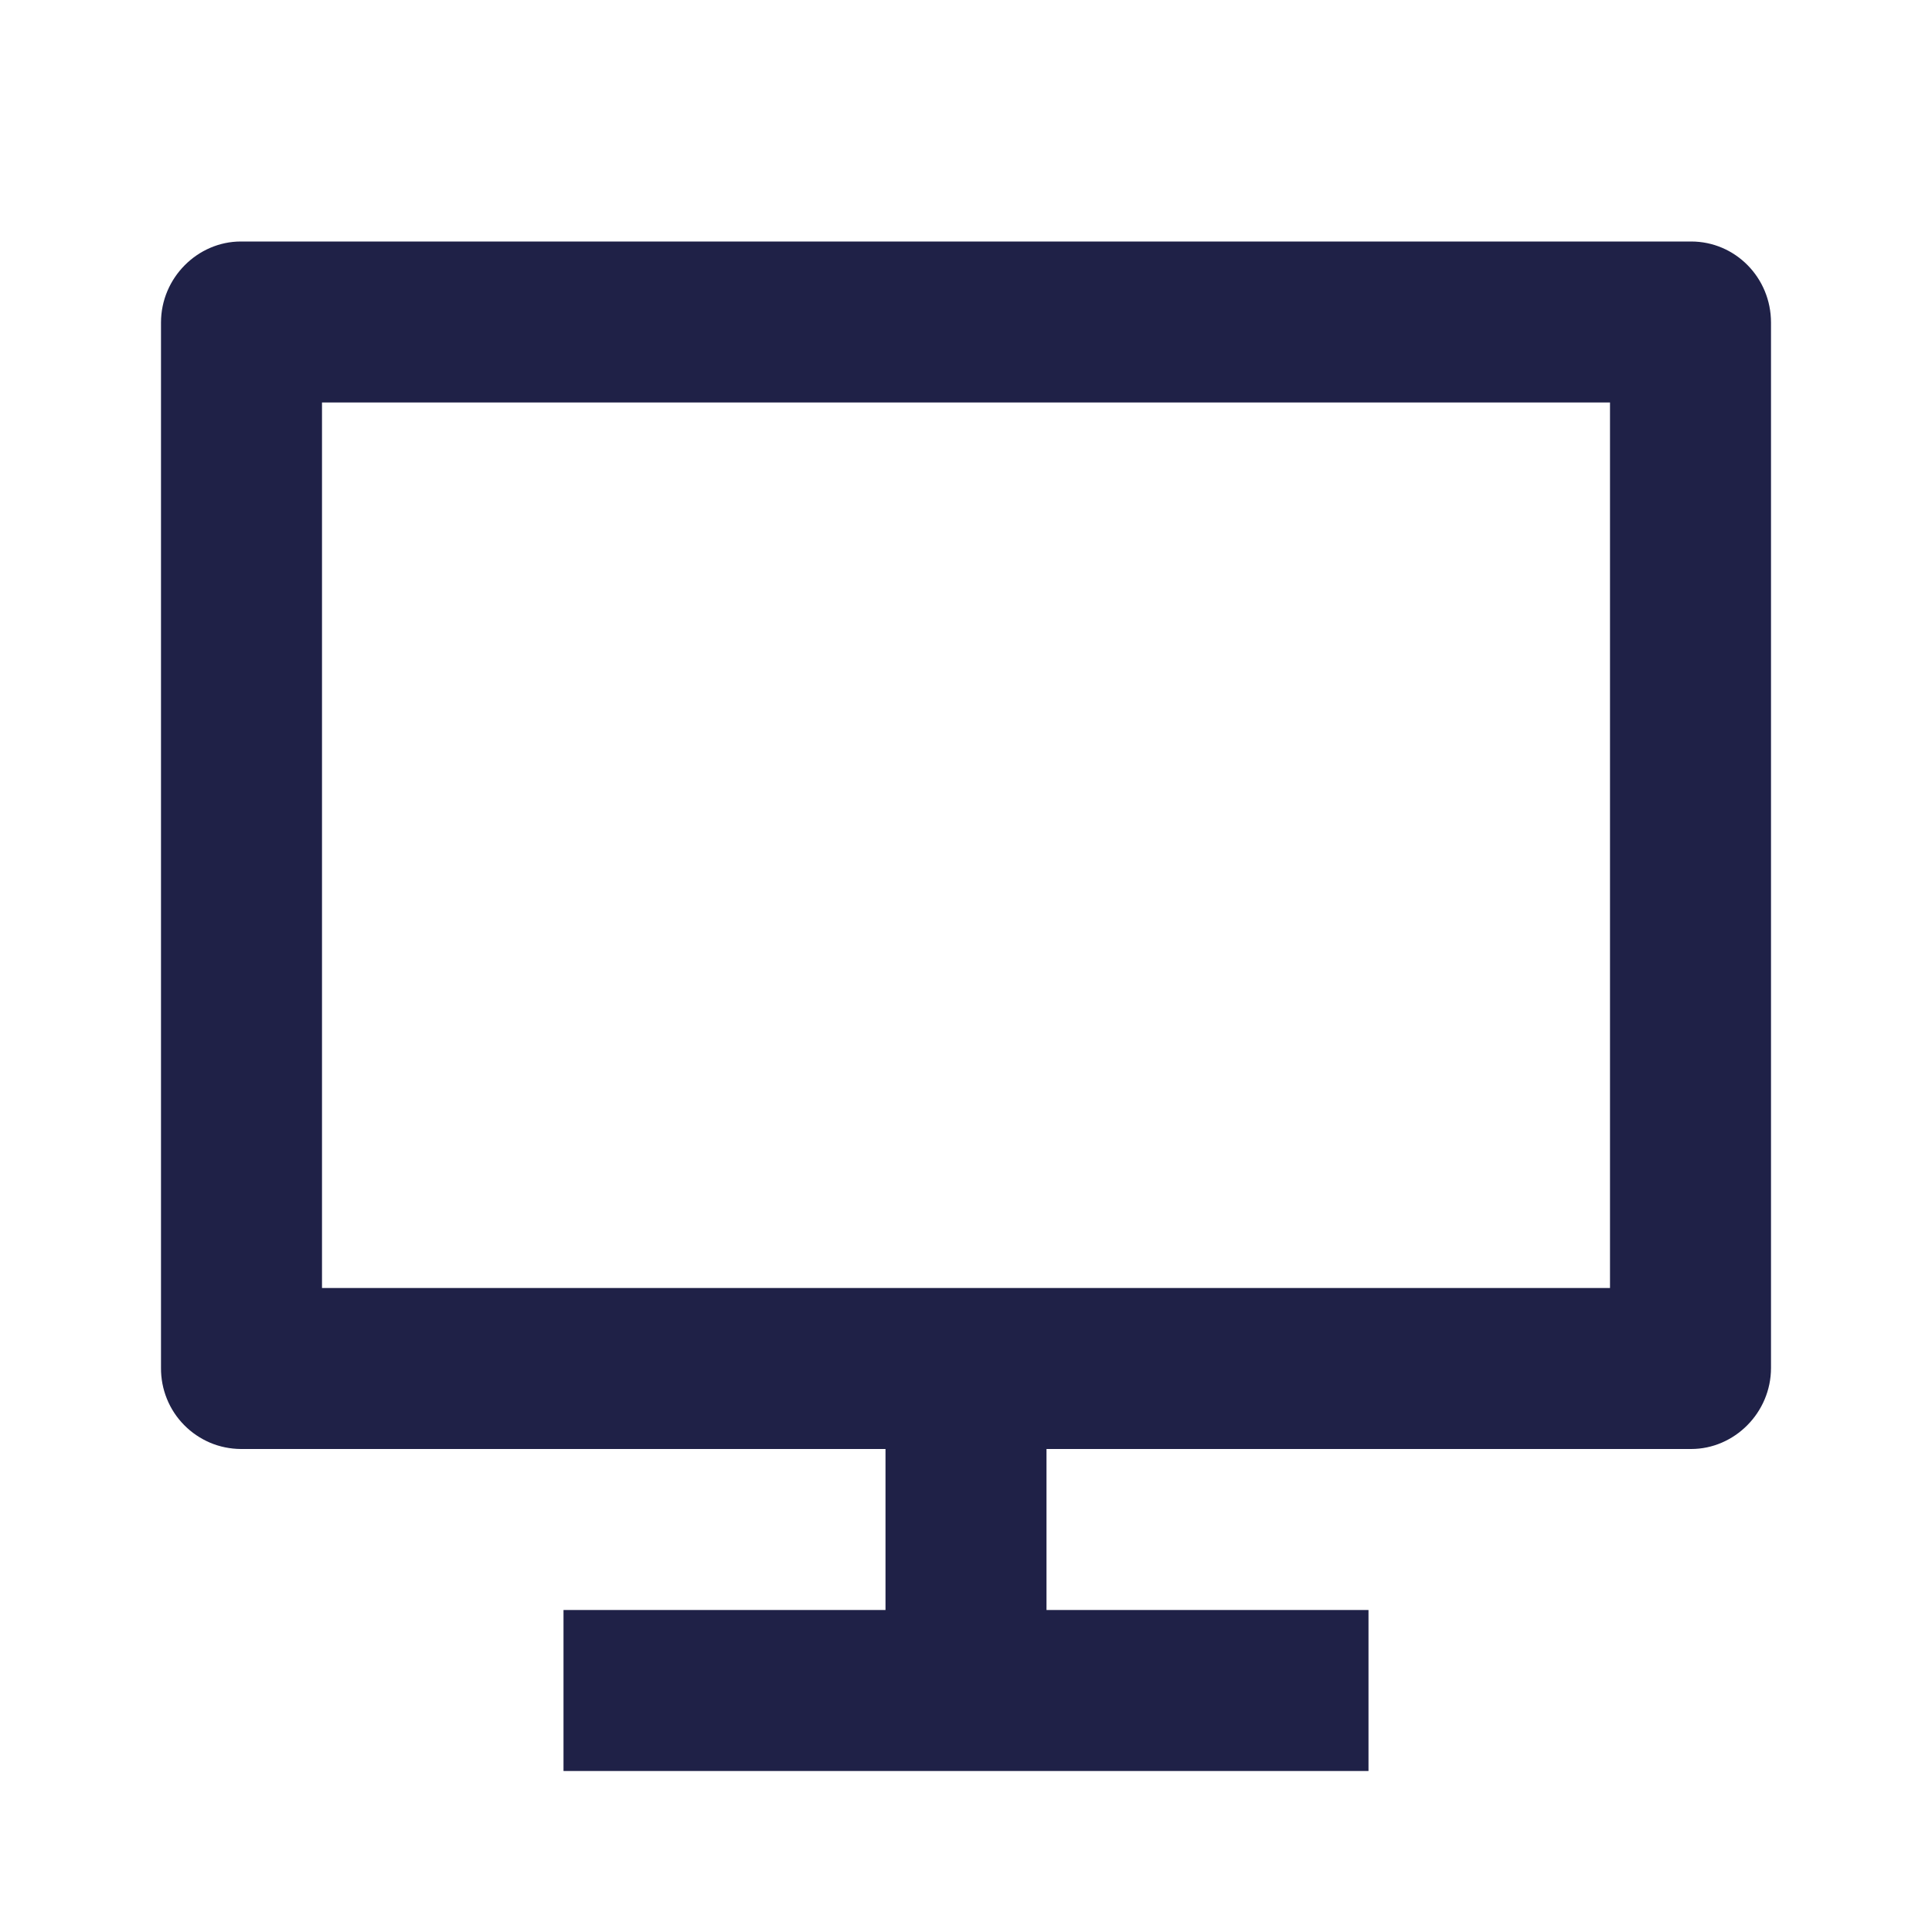 <svg xmlns="http://www.w3.org/2000/svg" width="24" height="24" viewBox="0 0 24 24" fill="none"><g id="computer-line"><path id="Icon" d="M4 16H20V5H4V16ZM13 18V20H17V22H7V20H11V18H2.992C2.861 17.999 2.731 17.973 2.61 17.922C2.489 17.87 2.379 17.796 2.287 17.702C2.195 17.609 2.122 17.498 2.073 17.376C2.024 17.255 1.999 17.124 2 16.993V4.007C2 3.451 2.455 3 2.992 3H21.008C21.556 3 22 3.449 22 4.007V16.993C22 17.549 21.545 18 21.008 18H13Z" fill="#1F2147"></path></g></svg>